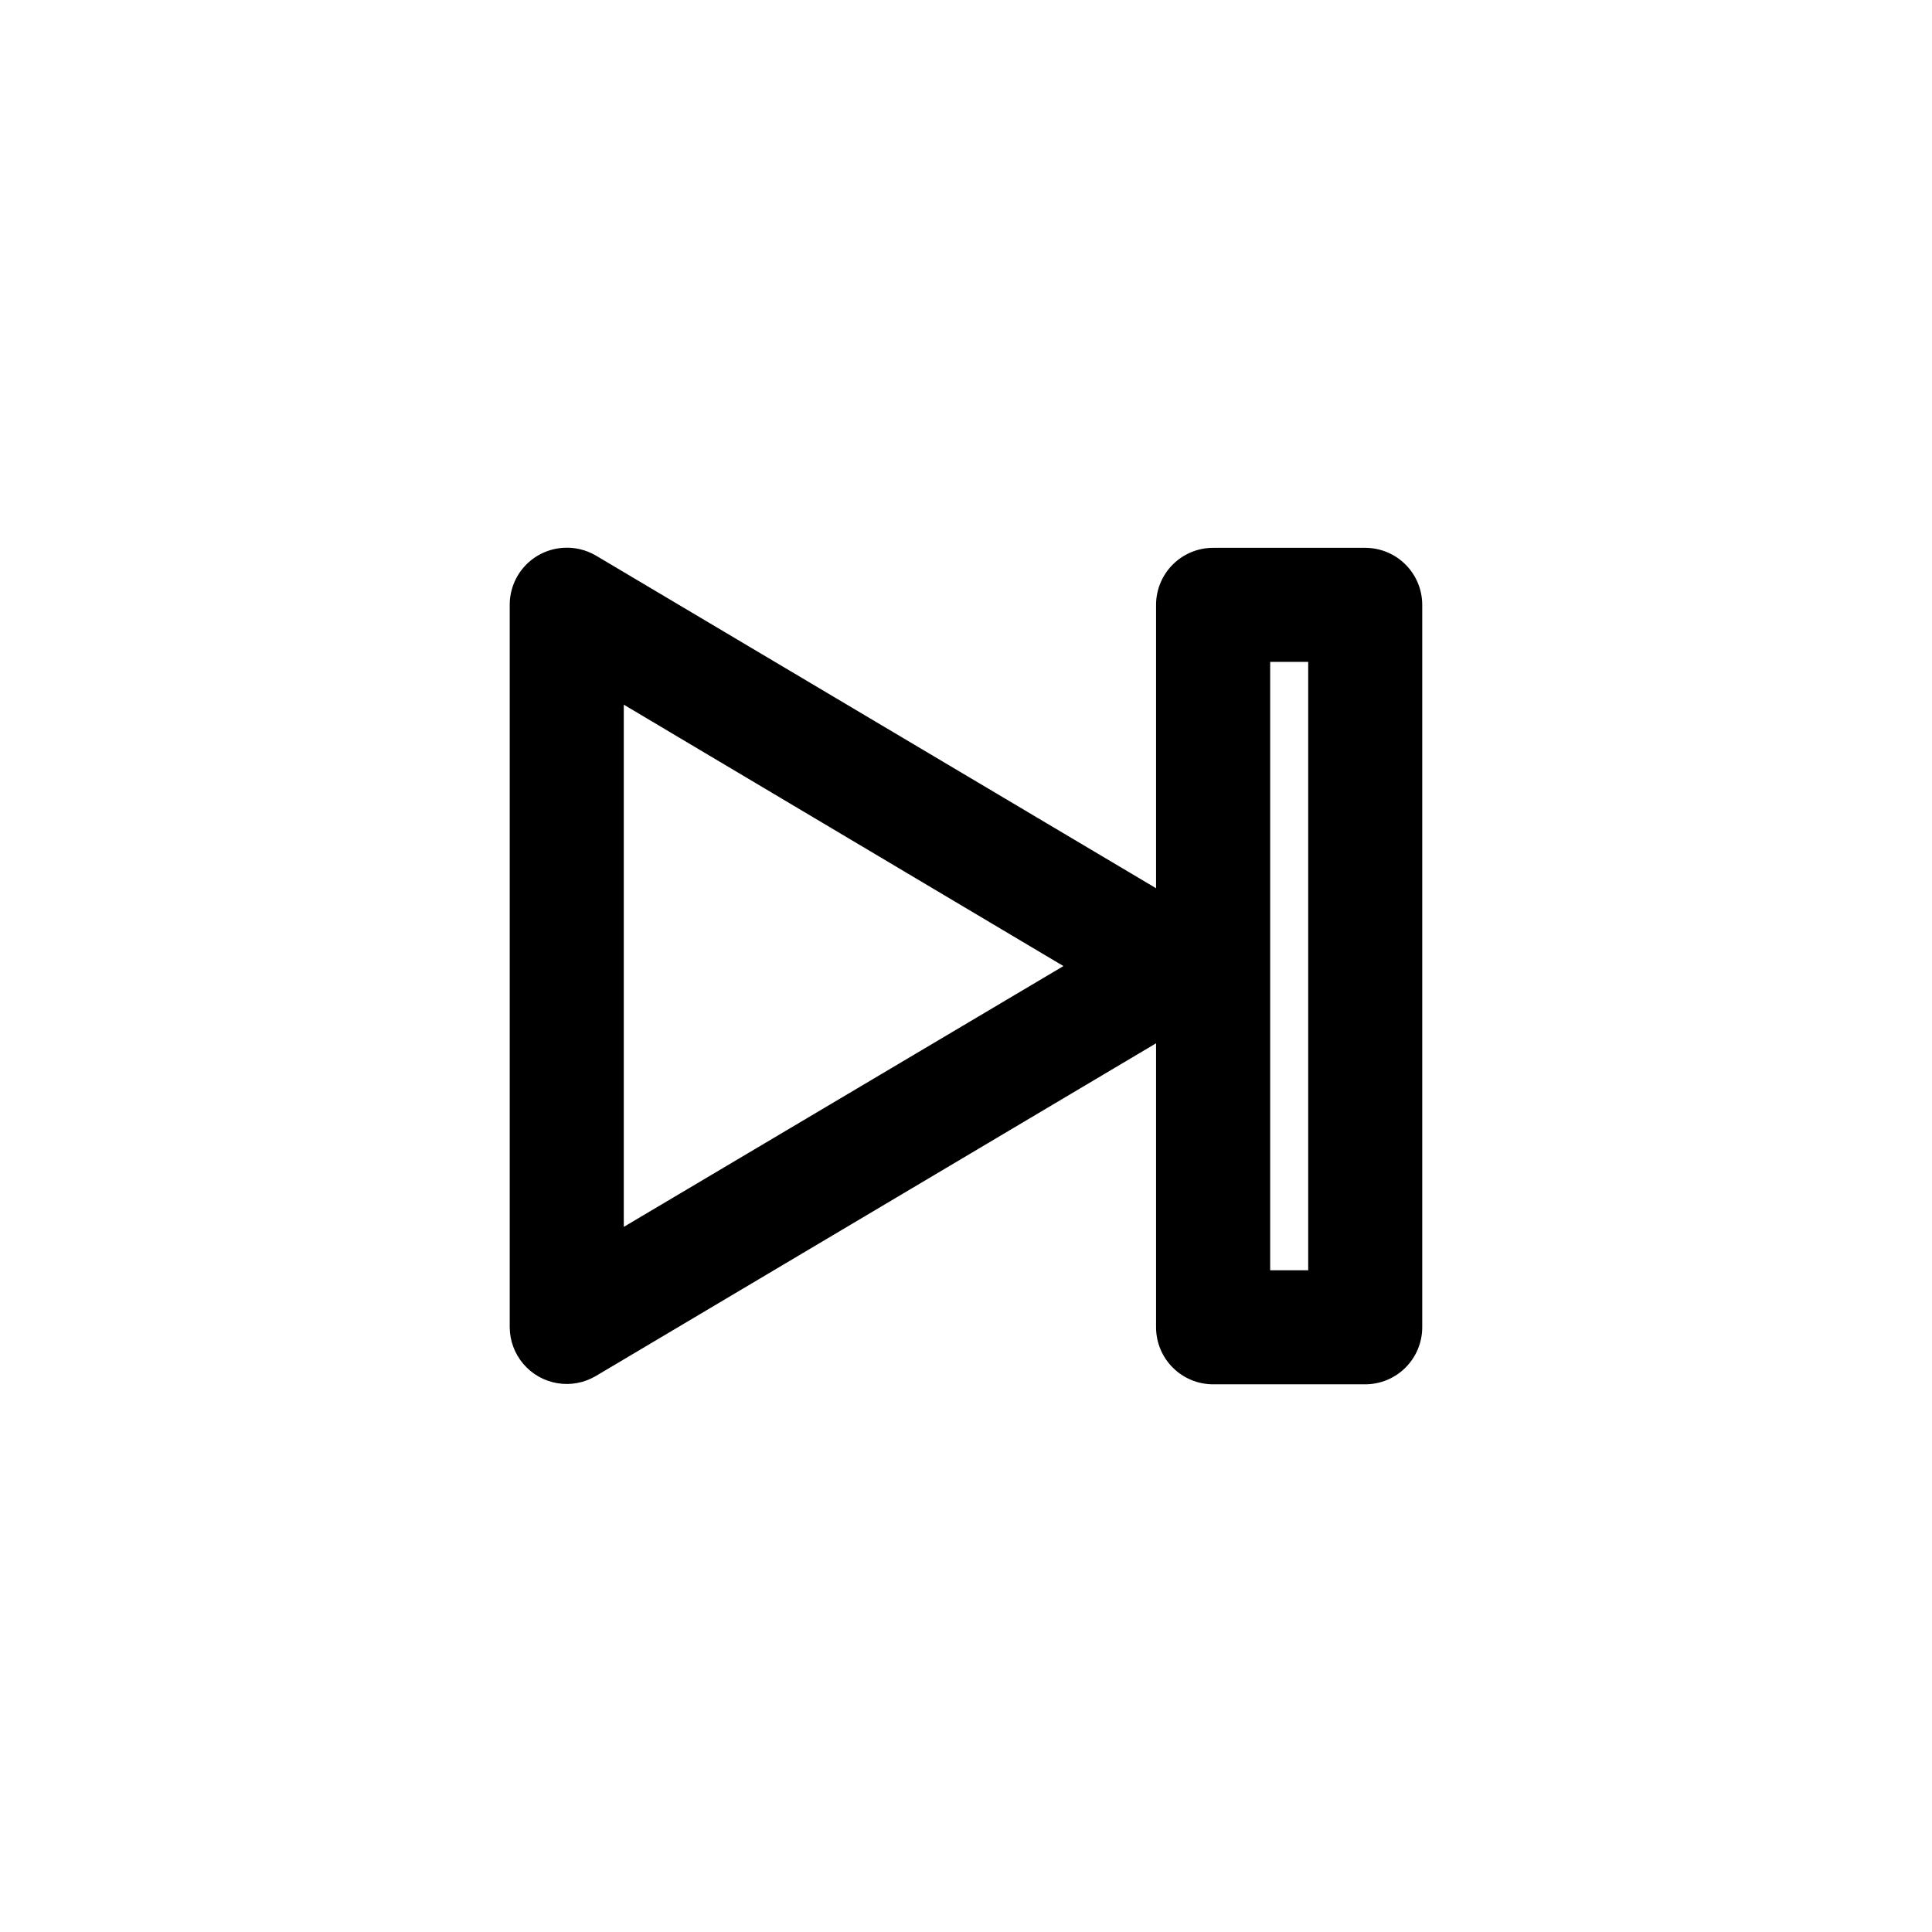<?xml version="1.0" encoding="UTF-8"?>
<!-- Uploaded to: SVG Repo, www.svgrepo.com, Generator: SVG Repo Mixer Tools -->
<svg fill="#000000" width="800px" height="800px" version="1.1" viewBox="144 144 512 512" xmlns="http://www.w3.org/2000/svg">
 <path d="m293.25 289.18c-3.844 0.238-7.449 1.938-10.082 4.746-2.633 2.809-4.094 6.516-4.086 10.367v191.45c0.02 3.562 1.301 7.004 3.613 9.715 2.312 2.715 5.508 4.519 9.023 5.106s7.125-0.094 10.191-1.91l148.46-88.168v75.258c0 4.008 1.594 7.852 4.43 10.684 2.832 2.836 6.676 4.43 10.684 4.43h40.305c4.012 0 7.856-1.594 10.688-4.43 2.836-2.832 4.43-6.676 4.43-10.684v-191.45c0-4.008-1.594-7.852-4.43-10.688-2.832-2.832-6.676-4.426-10.688-4.426h-40.305c-4.008 0-7.852 1.594-10.684 4.426-2.836 2.836-4.43 6.68-4.43 10.688v75.098l-148.46-88.168v0.004c-2.617-1.535-5.633-2.25-8.66-2.047zm187.36 30.23h10.078v161.22h-10.078zm-171.3 11.336 116.51 69.273-116.51 69.117z"/>
</svg>